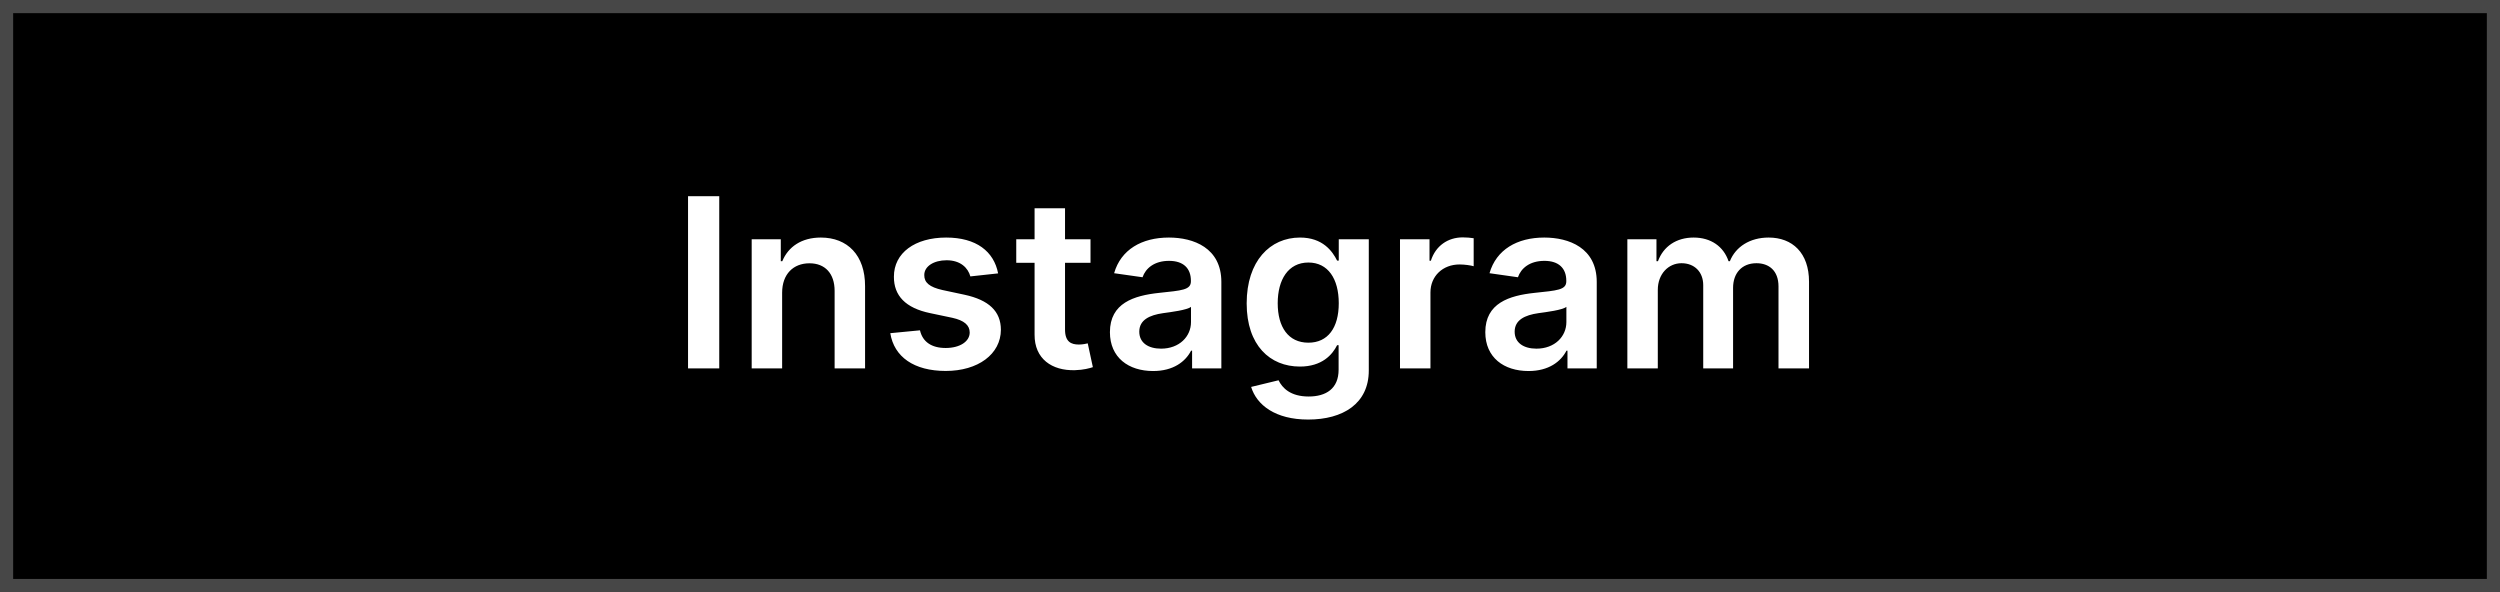 <?xml version="1.0" encoding="UTF-8"?> <svg xmlns="http://www.w3.org/2000/svg" width="190" height="45" viewBox="0 0 190 45" fill="none"><rect x="0" y="0" width="190" height="45" fill="#808080" stroke="none"/> <rect x="0.5" y="0.5" width="189" height="44" fill="black" stroke="#474747"></rect> <path d="M54.663 14.909H52.291V28H54.663V14.909ZM59.442 22.247C59.442 20.828 60.299 20.01 61.52 20.01C62.715 20.01 63.431 20.796 63.431 22.107V28H65.745V21.749C65.751 19.396 64.409 18.054 62.383 18.054C60.913 18.054 59.903 18.757 59.455 19.85H59.34V18.182H57.128V28H59.442V22.247ZM75.857 20.777C75.537 19.115 74.208 18.054 71.907 18.054C69.542 18.054 67.931 19.217 67.937 21.033C67.931 22.465 68.813 23.41 70.699 23.8L72.373 24.152C73.275 24.35 73.697 24.715 73.697 25.271C73.697 25.942 72.968 26.447 71.868 26.447C70.807 26.447 70.117 25.986 69.919 25.104L67.662 25.322C67.95 27.124 69.465 28.192 71.875 28.192C74.329 28.192 76.062 26.92 76.068 25.06C76.062 23.66 75.16 22.803 73.307 22.401L71.632 22.043C70.635 21.819 70.239 21.474 70.245 20.905C70.239 20.24 70.974 19.78 71.939 19.78C73.006 19.78 73.569 20.361 73.748 21.007L75.857 20.777ZM82.879 18.182H80.942V15.829H78.628V18.182H77.235V19.972H78.628V25.43C78.615 27.278 79.958 28.185 81.696 28.134C82.355 28.115 82.808 27.987 83.058 27.904L82.668 26.095C82.54 26.127 82.278 26.185 81.99 26.185C81.409 26.185 80.942 25.98 80.942 25.047V19.972H82.879V18.182ZM87.639 28.198C89.18 28.198 90.1 27.476 90.522 26.651H90.599V28H92.823V21.429C92.823 18.834 90.707 18.054 88.835 18.054C86.77 18.054 85.185 18.974 84.673 20.764L86.834 21.071C87.064 20.4 87.716 19.825 88.847 19.825C89.921 19.825 90.509 20.374 90.509 21.34V21.378C90.509 22.043 89.812 22.075 88.08 22.26C86.175 22.465 84.354 23.033 84.354 25.245C84.354 27.175 85.766 28.198 87.639 28.198ZM88.24 26.498C87.275 26.498 86.585 26.057 86.585 25.207C86.585 24.318 87.358 23.947 88.394 23.8C89.001 23.717 90.215 23.564 90.516 23.321V24.478C90.516 25.571 89.633 26.498 88.24 26.498ZM99.42 31.886C102.072 31.886 104.028 30.672 104.028 28.16V18.182H101.746V19.805H101.619C101.267 19.096 100.532 18.054 98.8 18.054C96.531 18.054 94.747 19.831 94.747 23.059C94.747 26.261 96.531 27.859 98.793 27.859C100.474 27.859 101.261 26.958 101.619 26.236H101.734V28.096C101.734 29.541 100.775 30.135 99.458 30.135C98.065 30.135 97.451 29.477 97.17 28.901L95.086 29.406C95.508 30.78 96.921 31.886 99.42 31.886ZM99.439 26.044C97.911 26.044 97.106 24.855 97.106 23.046C97.106 21.263 97.898 19.952 99.439 19.952C100.928 19.952 101.746 21.186 101.746 23.046C101.746 24.919 100.915 26.044 99.439 26.044ZM106.4 28H108.714V22.228C108.714 20.982 109.653 20.099 110.925 20.099C111.315 20.099 111.801 20.17 111.999 20.234V18.105C111.788 18.067 111.424 18.041 111.168 18.041C110.043 18.041 109.104 18.68 108.746 19.818H108.643V18.182H106.4V28ZM116.169 28.198C117.709 28.198 118.629 27.476 119.051 26.651H119.128V28H121.352V21.429C121.352 18.834 119.237 18.054 117.364 18.054C115.299 18.054 113.714 18.974 113.203 20.764L115.363 21.071C115.593 20.4 116.245 19.825 117.377 19.825C118.45 19.825 119.039 20.374 119.039 21.34V21.378C119.039 22.043 118.342 22.075 116.61 22.26C114.705 22.465 112.883 23.033 112.883 25.245C112.883 27.175 114.296 28.198 116.169 28.198ZM116.769 26.498C115.804 26.498 115.114 26.057 115.114 25.207C115.114 24.318 115.887 23.947 116.923 23.8C117.53 23.717 118.744 23.564 119.045 23.321V24.478C119.045 25.571 118.163 26.498 116.769 26.498ZM123.679 28H125.993V22.03C125.993 20.822 126.798 20.004 127.796 20.004C128.774 20.004 129.445 20.662 129.445 21.672V28H131.714V21.876C131.714 20.771 132.372 20.004 133.491 20.004C134.424 20.004 135.166 20.553 135.166 21.768V28H137.486V21.41C137.486 19.217 136.22 18.054 134.418 18.054C132.992 18.054 131.906 18.757 131.471 19.85H131.369C130.992 18.738 130.039 18.054 128.716 18.054C127.399 18.054 126.415 18.732 126.006 19.85H125.891V18.182H123.679V28Z" fill="white"></path> </svg> 